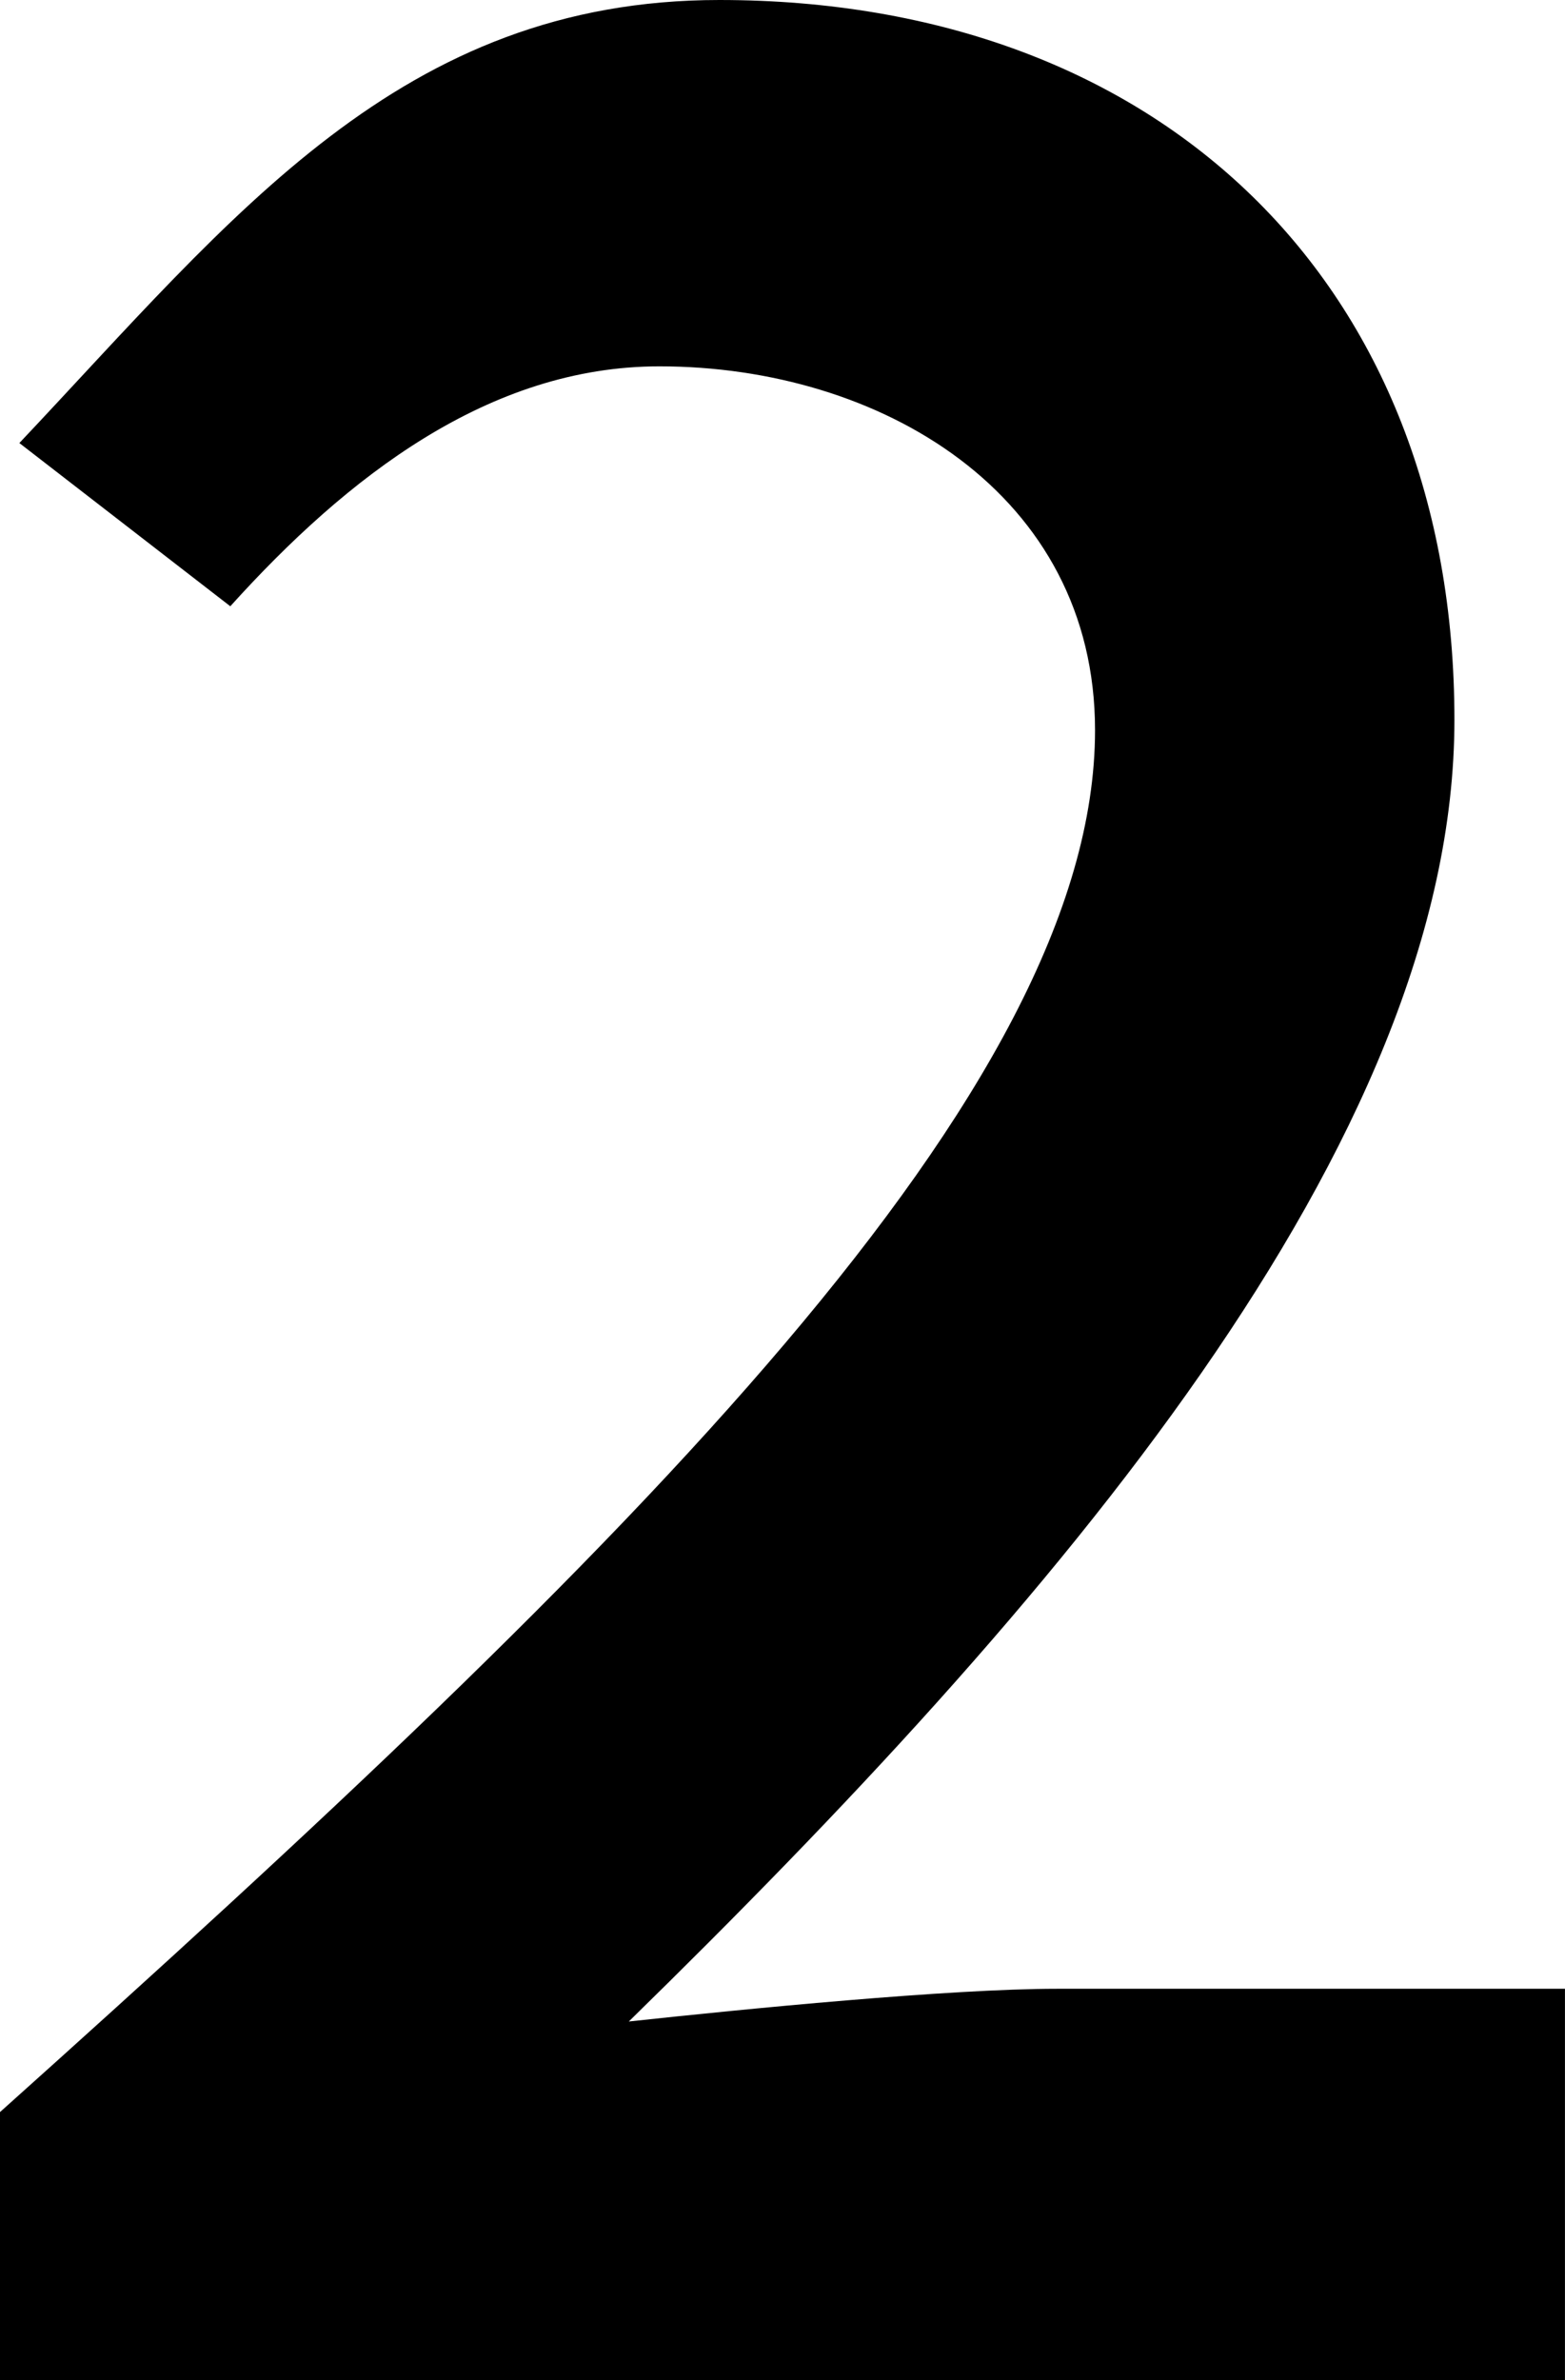 <svg id="fd6eb2b6-ef68-428f-a321-b6168828e5c2" data-name="text-2" xmlns="http://www.w3.org/2000/svg" viewBox="0 0 43.647 66.35">
  <title>text-2</title>
  <path d="M1.177,59.7c17.687-15.839,30.54-28.488,30.54-38.52,0-6.6-5.989-10.143-12.149-10.143-4.752,0-8.712,3.081-11.968,6.688L1.717,13.175C7.7,6.839,12.352.825,21.24.825c12.32,0,20.5,7.92,20.5,20.063,0,11.792-11.146,24.671-23.026,36.287,3.256-.352,8.947-.912,11.939-.912H44.823V67.175H1.177Z" transform="translate(-1.177 -0.825)"/>
</svg>
